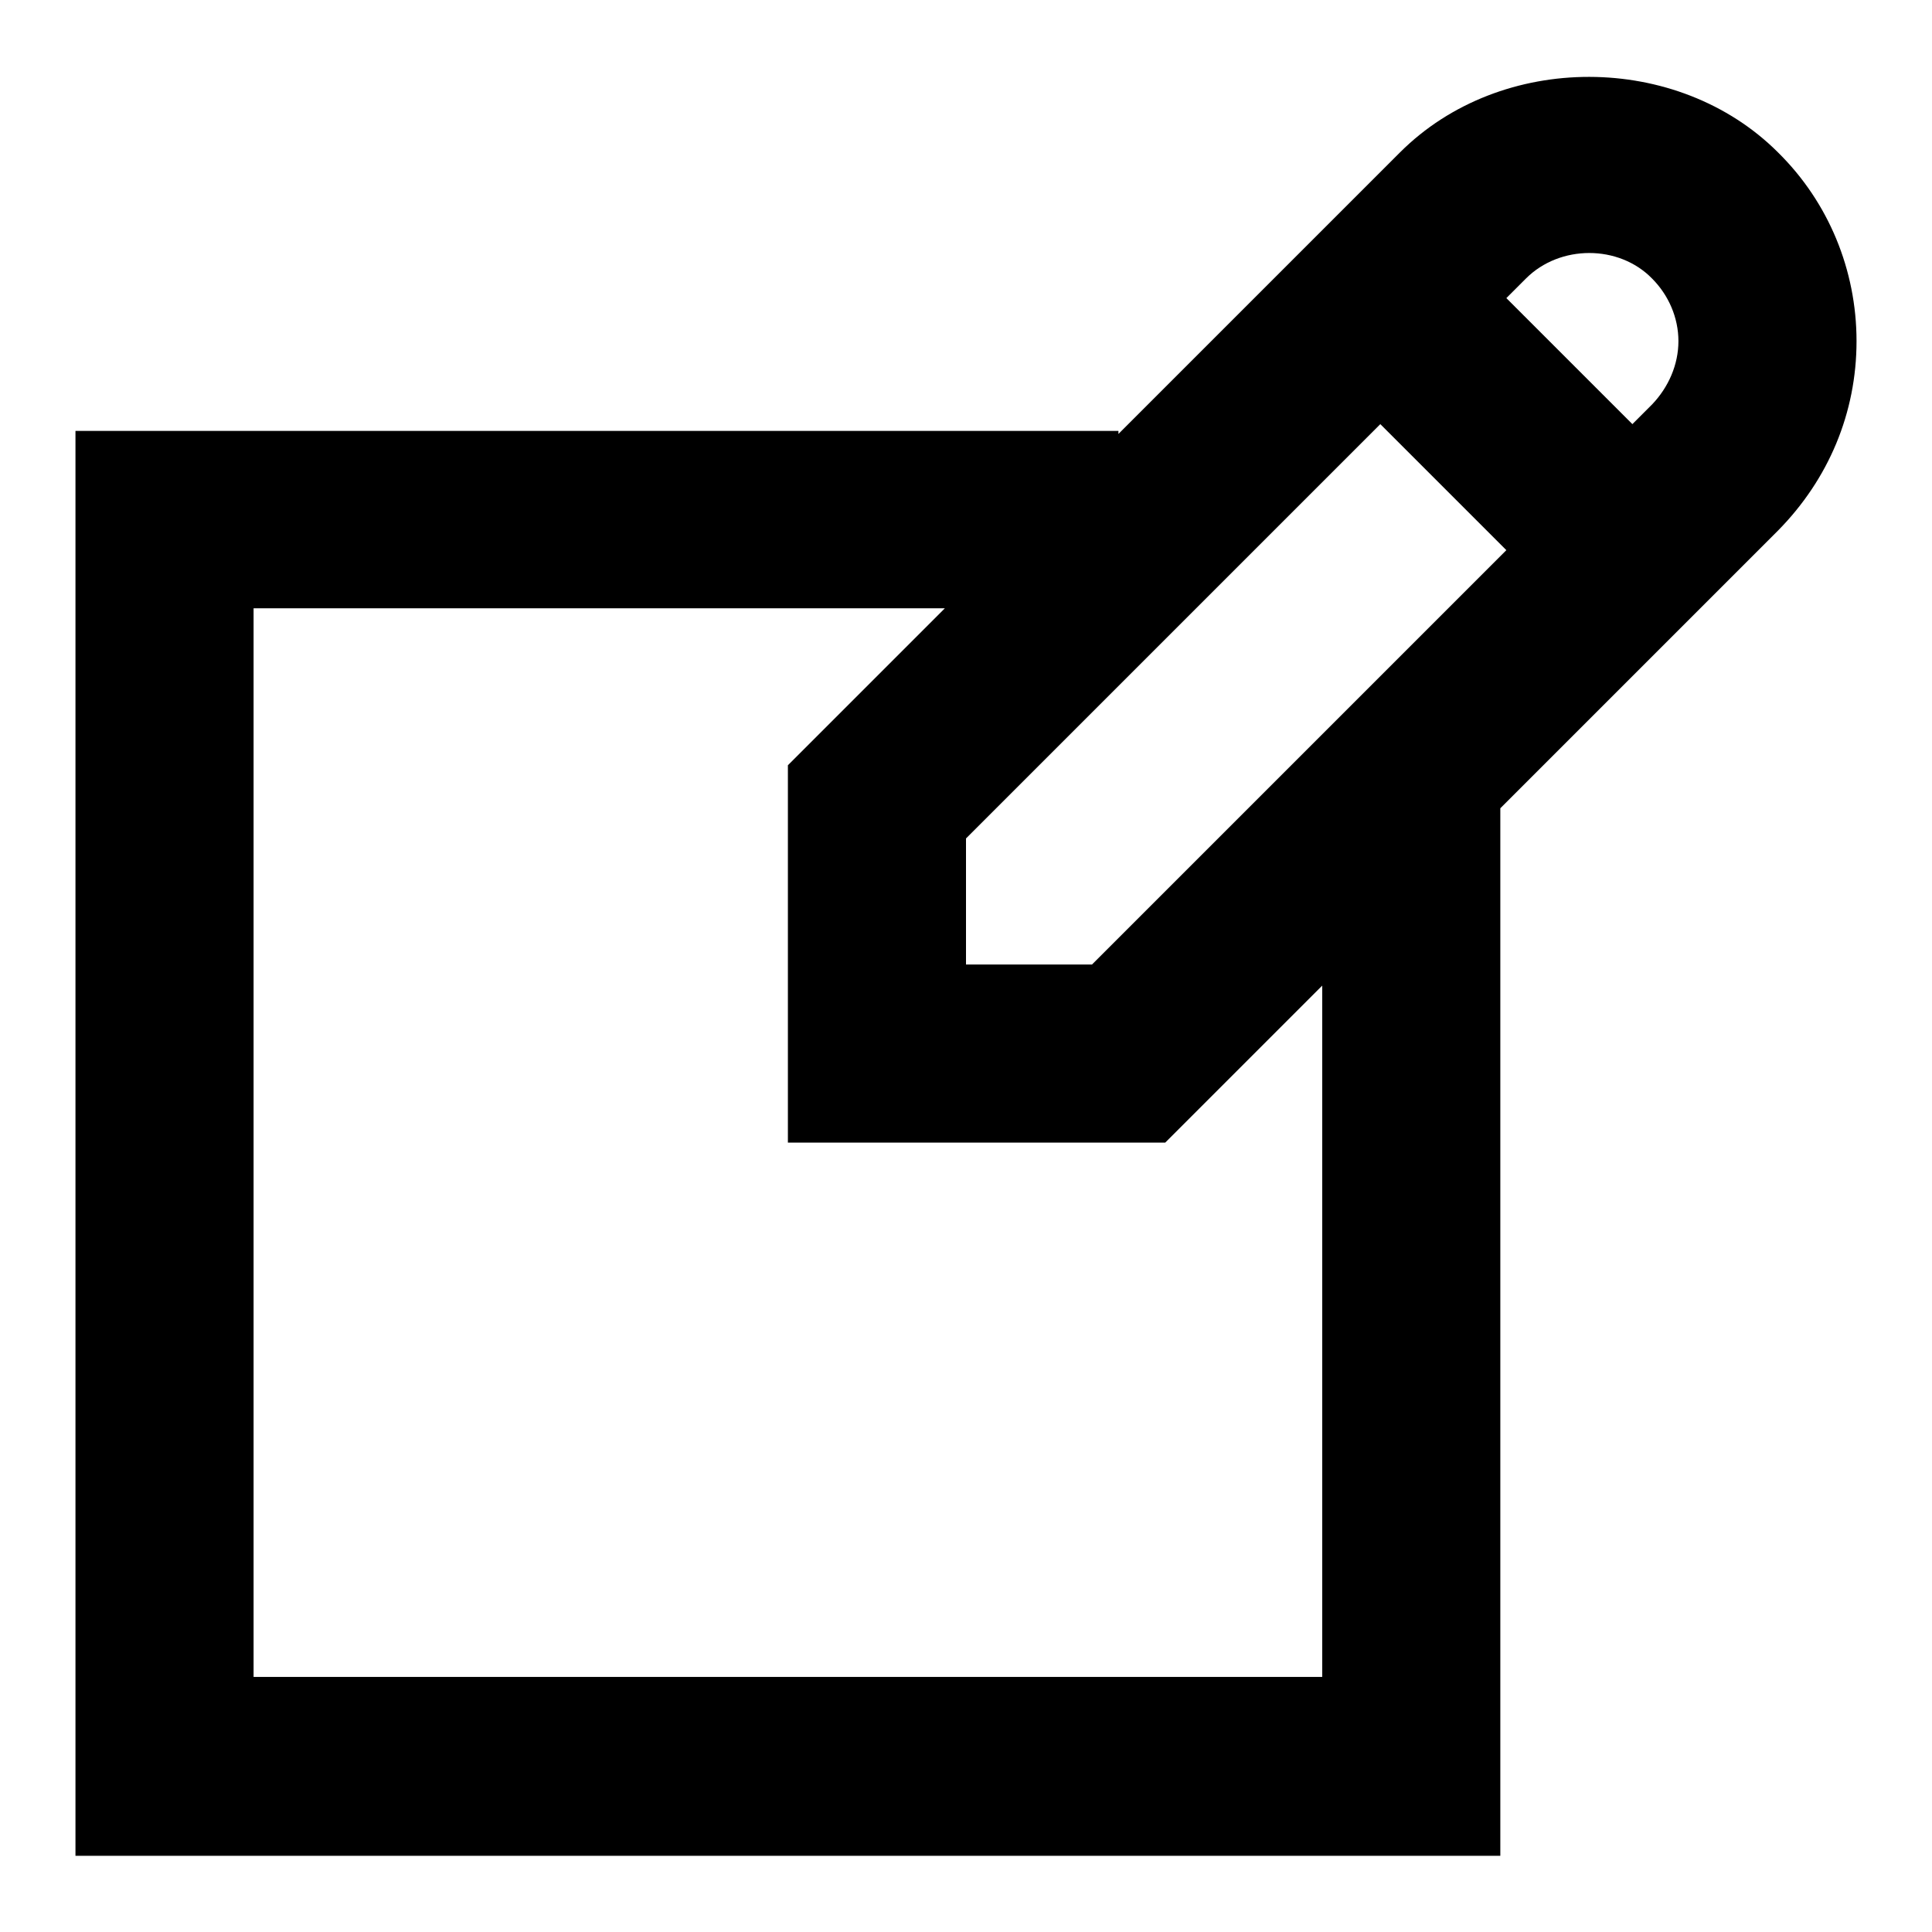 <?xml version="1.0" encoding="utf-8"?>
<!-- Svg Vector Icons : http://www.onlinewebfonts.com/icon -->
<!DOCTYPE svg PUBLIC "-//W3C//DTD SVG 1.1//EN" "http://www.w3.org/Graphics/SVG/1.1/DTD/svg11.dtd">
<svg version="1.1" xmlns="http://www.w3.org/2000/svg" xmlns:xlink="http://www.w3.org/1999/xlink" x="0px" y="0px" viewBox="0 0 256 256" enable-background="new 0 0 256 256" xml:space="preserve">
<g> <path fill="#000000" d="M246,45.2c0-9.4-3.7-18.4-10.4-25c-13.3-13.3-36.7-13.4-50.1,0l-37.3,37.3v-0.4H10v188.8h188.8V107.1 l36.8-36.8C242.3,63.5,246,54.7,246,45.2z M218.9,36.9c2.2,2.2,3.5,5.2,3.5,8.3c0,3.1-1.3,6.1-3.5,8.4l-2.6,2.6l-16.7-16.7l2.6-2.6 C206.7,32.4,214.5,32.4,218.9,36.9z M128,111.1l54.9-54.9l16.7,16.7l-54.9,54.9H128V111.1z M175.2,222.2H33.6V80.6h91.6l-20.8,20.8 v50h50l20.8-20.8V222.2z"/></g>
</svg>